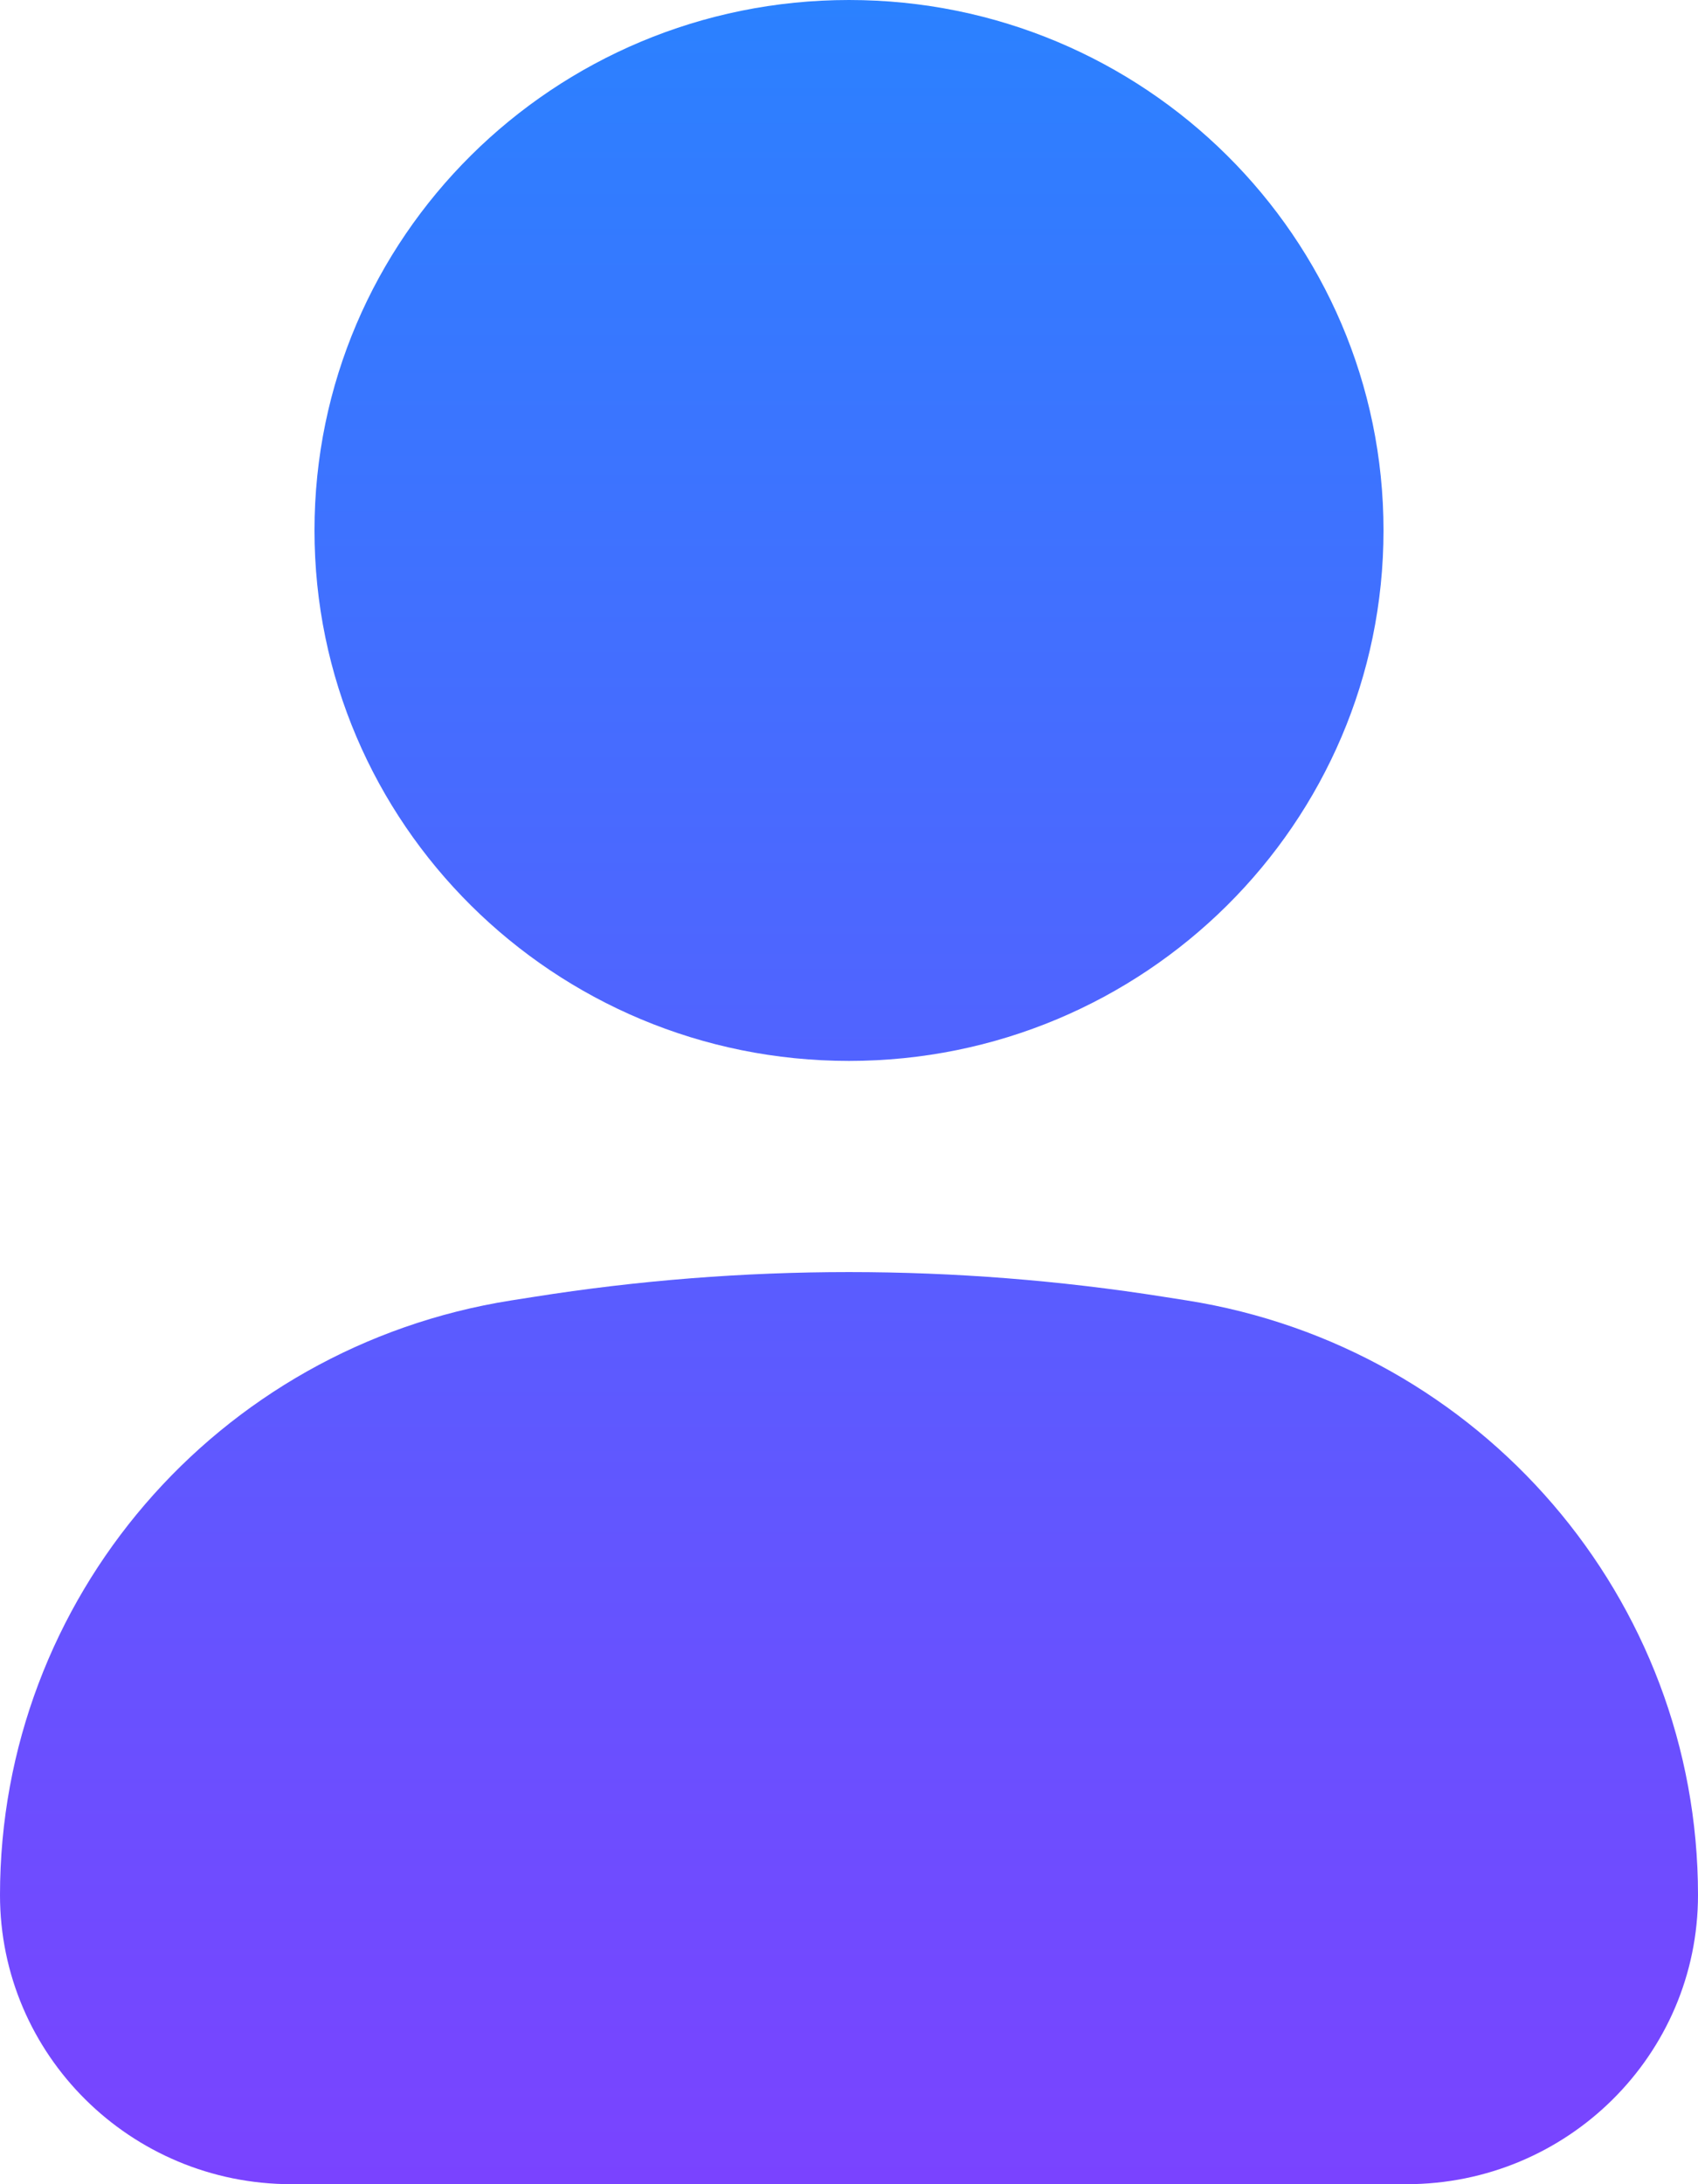 <svg width="14" height="18" viewBox="0 0 14 18" fill="none" xmlns="http://www.w3.org/2000/svg">
<path d="M7 0C4.566 0 2.593 1.957 2.593 4.371C2.593 6.786 4.566 8.743 7 8.743C9.434 8.743 11.407 6.786 11.407 4.371C11.407 1.957 9.434 0 7 0Z" fill="url(#paint0_linear_2467_557)"/>
<path d="M9.601 10.688C7.878 10.415 6.122 10.415 4.399 10.688L4.214 10.717C1.786 11.101 0 13.178 0 15.617C0 16.933 1.076 18 2.403 18H11.597C12.924 18 14 16.933 14 15.617C14 13.178 12.213 11.101 9.786 10.717L9.601 10.688Z" fill="url(#paint1_linear_2467_557)"/>
<defs>
<linearGradient id="paint0_linear_2467_557" x1="7" y1="0" x2="7" y2="18" gradientUnits="userSpaceOnUse">
<stop stop-color="#2B81FF"/>
<stop offset="1" stop-color="#7A43FF"/>
</linearGradient>
<linearGradient id="paint1_linear_2467_557" x1="7" y1="0" x2="7" y2="18" gradientUnits="userSpaceOnUse">
<stop stop-color="#2B81FF"/>
<stop offset="1" stop-color="#7A43FF"/>
</linearGradient>
</defs>
</svg>
